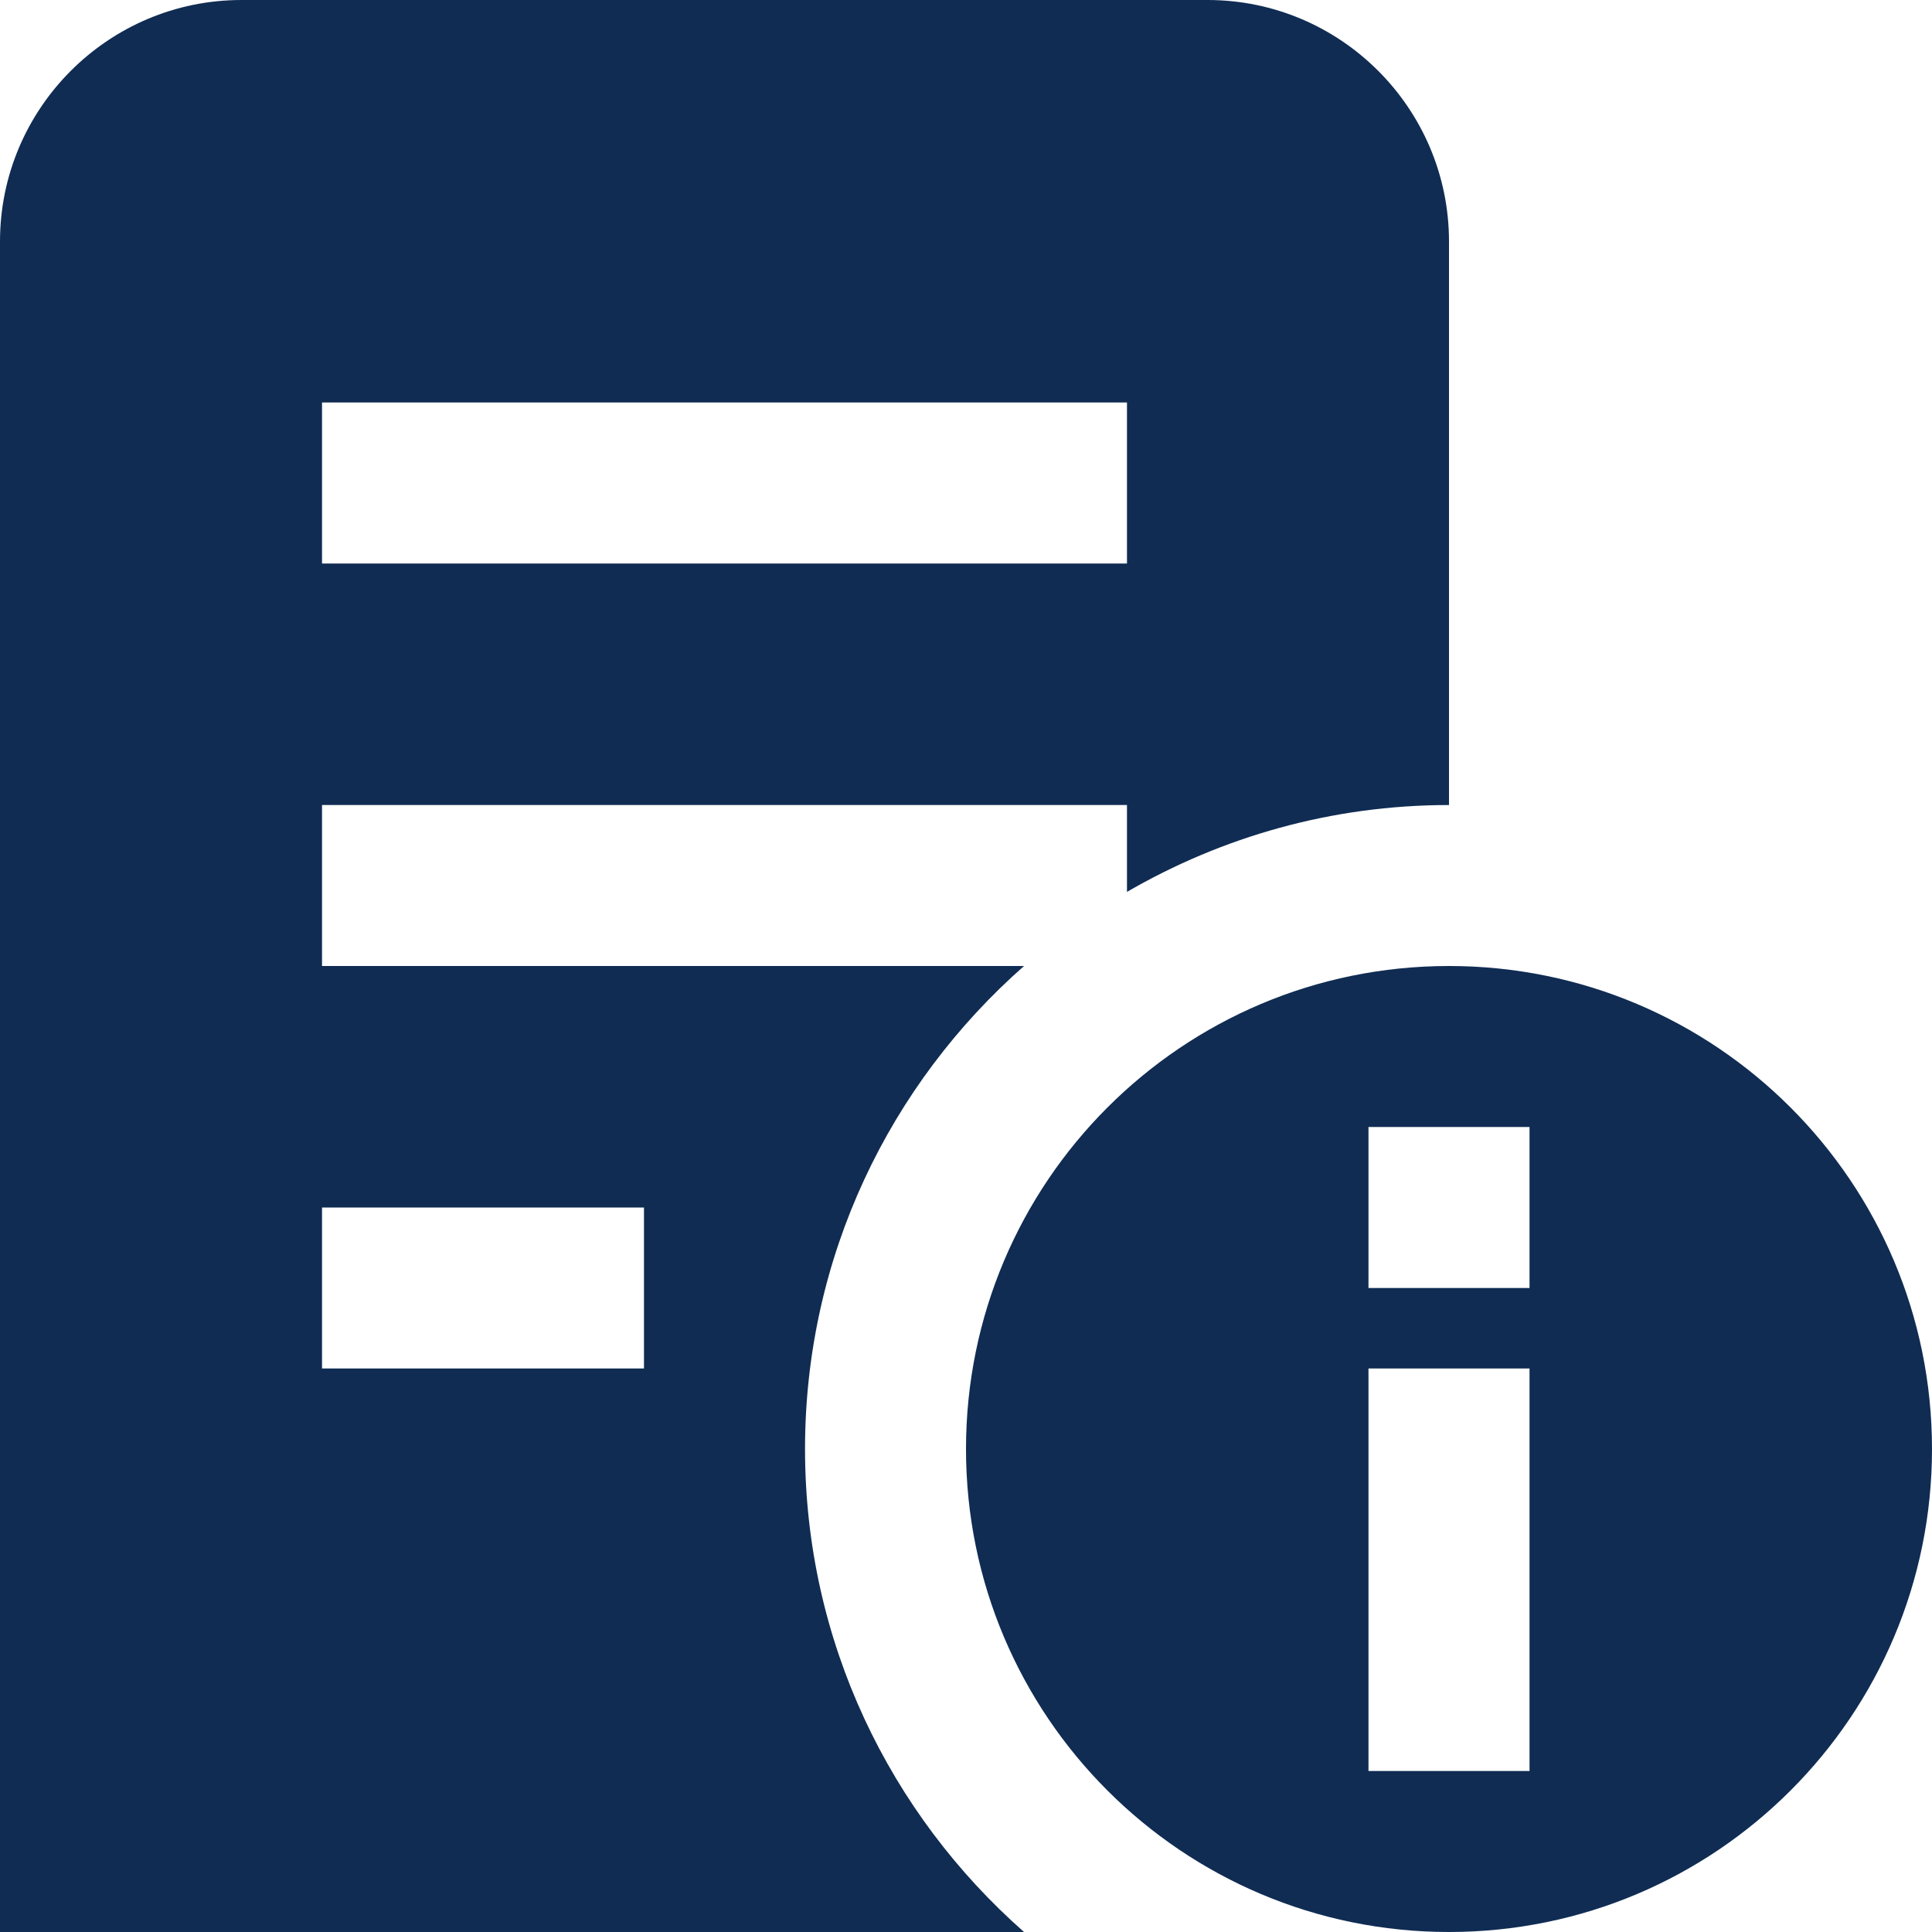 <?xml version="1.0" encoding="UTF-8"?> <svg xmlns="http://www.w3.org/2000/svg" width="25" height="25" viewBox="0 0 25 25" fill="none"><g clip-path="url(#clip0_2467_3562)"><path d="M18.75 12.5C15.298 12.5 12.5 15.298 12.5 18.75C12.5 22.202 15.298 25 18.75 25C22.202 25 25 22.202 25 18.75C25 15.298 22.202 12.5 18.75 12.5ZM19.792 22.917H17.708V17.708H19.792V22.917ZM19.792 16.667H17.708V14.583H19.792V16.667ZM10.417 18.75C10.417 16.257 11.517 14.027 13.251 12.5H4.167V10.417H14.583V11.541C15.81 10.83 17.23 10.417 18.75 10.417V3.125C18.75 1.402 17.348 0 15.625 0H3.125C1.402 0 0 1.402 0 3.125V25H13.251C11.517 23.473 10.417 21.243 10.417 18.75ZM4.167 5.208H14.583V7.292H4.167V5.208ZM8.333 17.708H4.167V15.625H8.333V17.708Z" fill="#102C53"></path></g><defs><clipPath id="clip0_2467_3562"><rect width="25" height="25" fill="white"></rect></clipPath></defs></svg> 